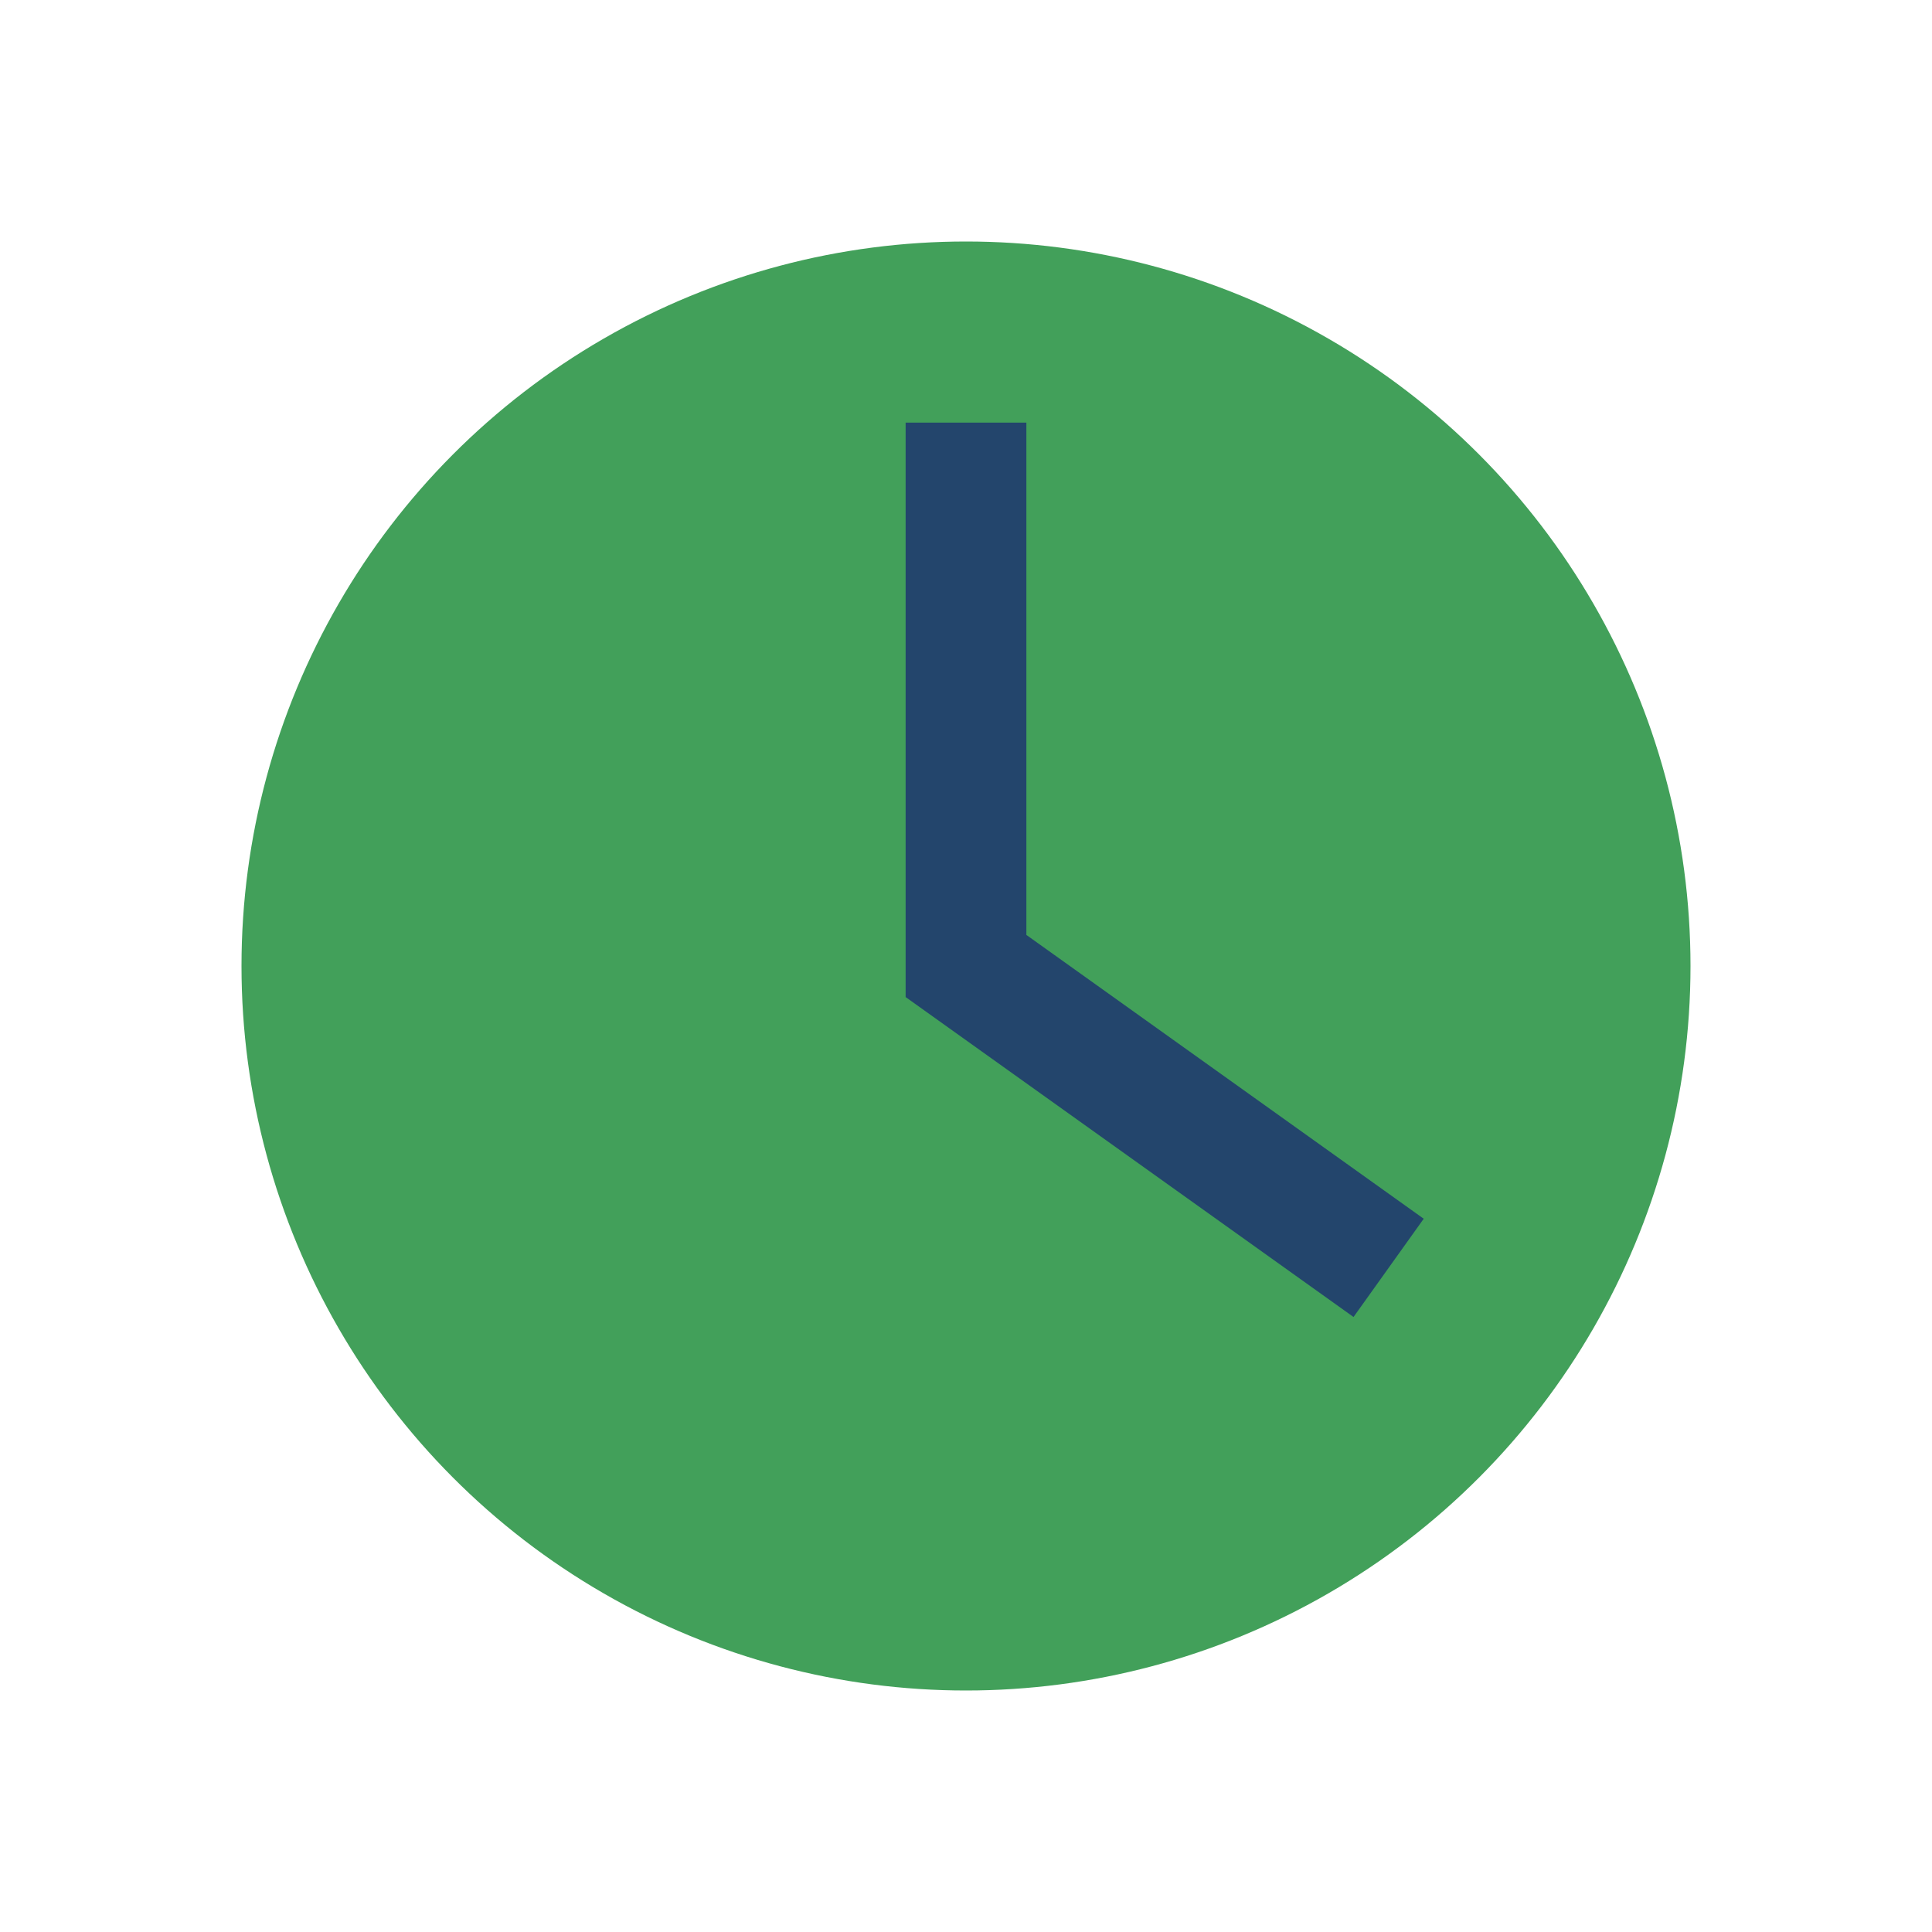 <?xml version="1.0" encoding="UTF-8"?>
<svg xmlns="http://www.w3.org/2000/svg" width="32" height="32" viewBox="0 0 32 32"><circle cx="16" cy="16" r="12" fill="#42A05A"/><path d="M16 7v9l7 5" stroke="#23456C" stroke-width="2" fill="none"/></svg>
